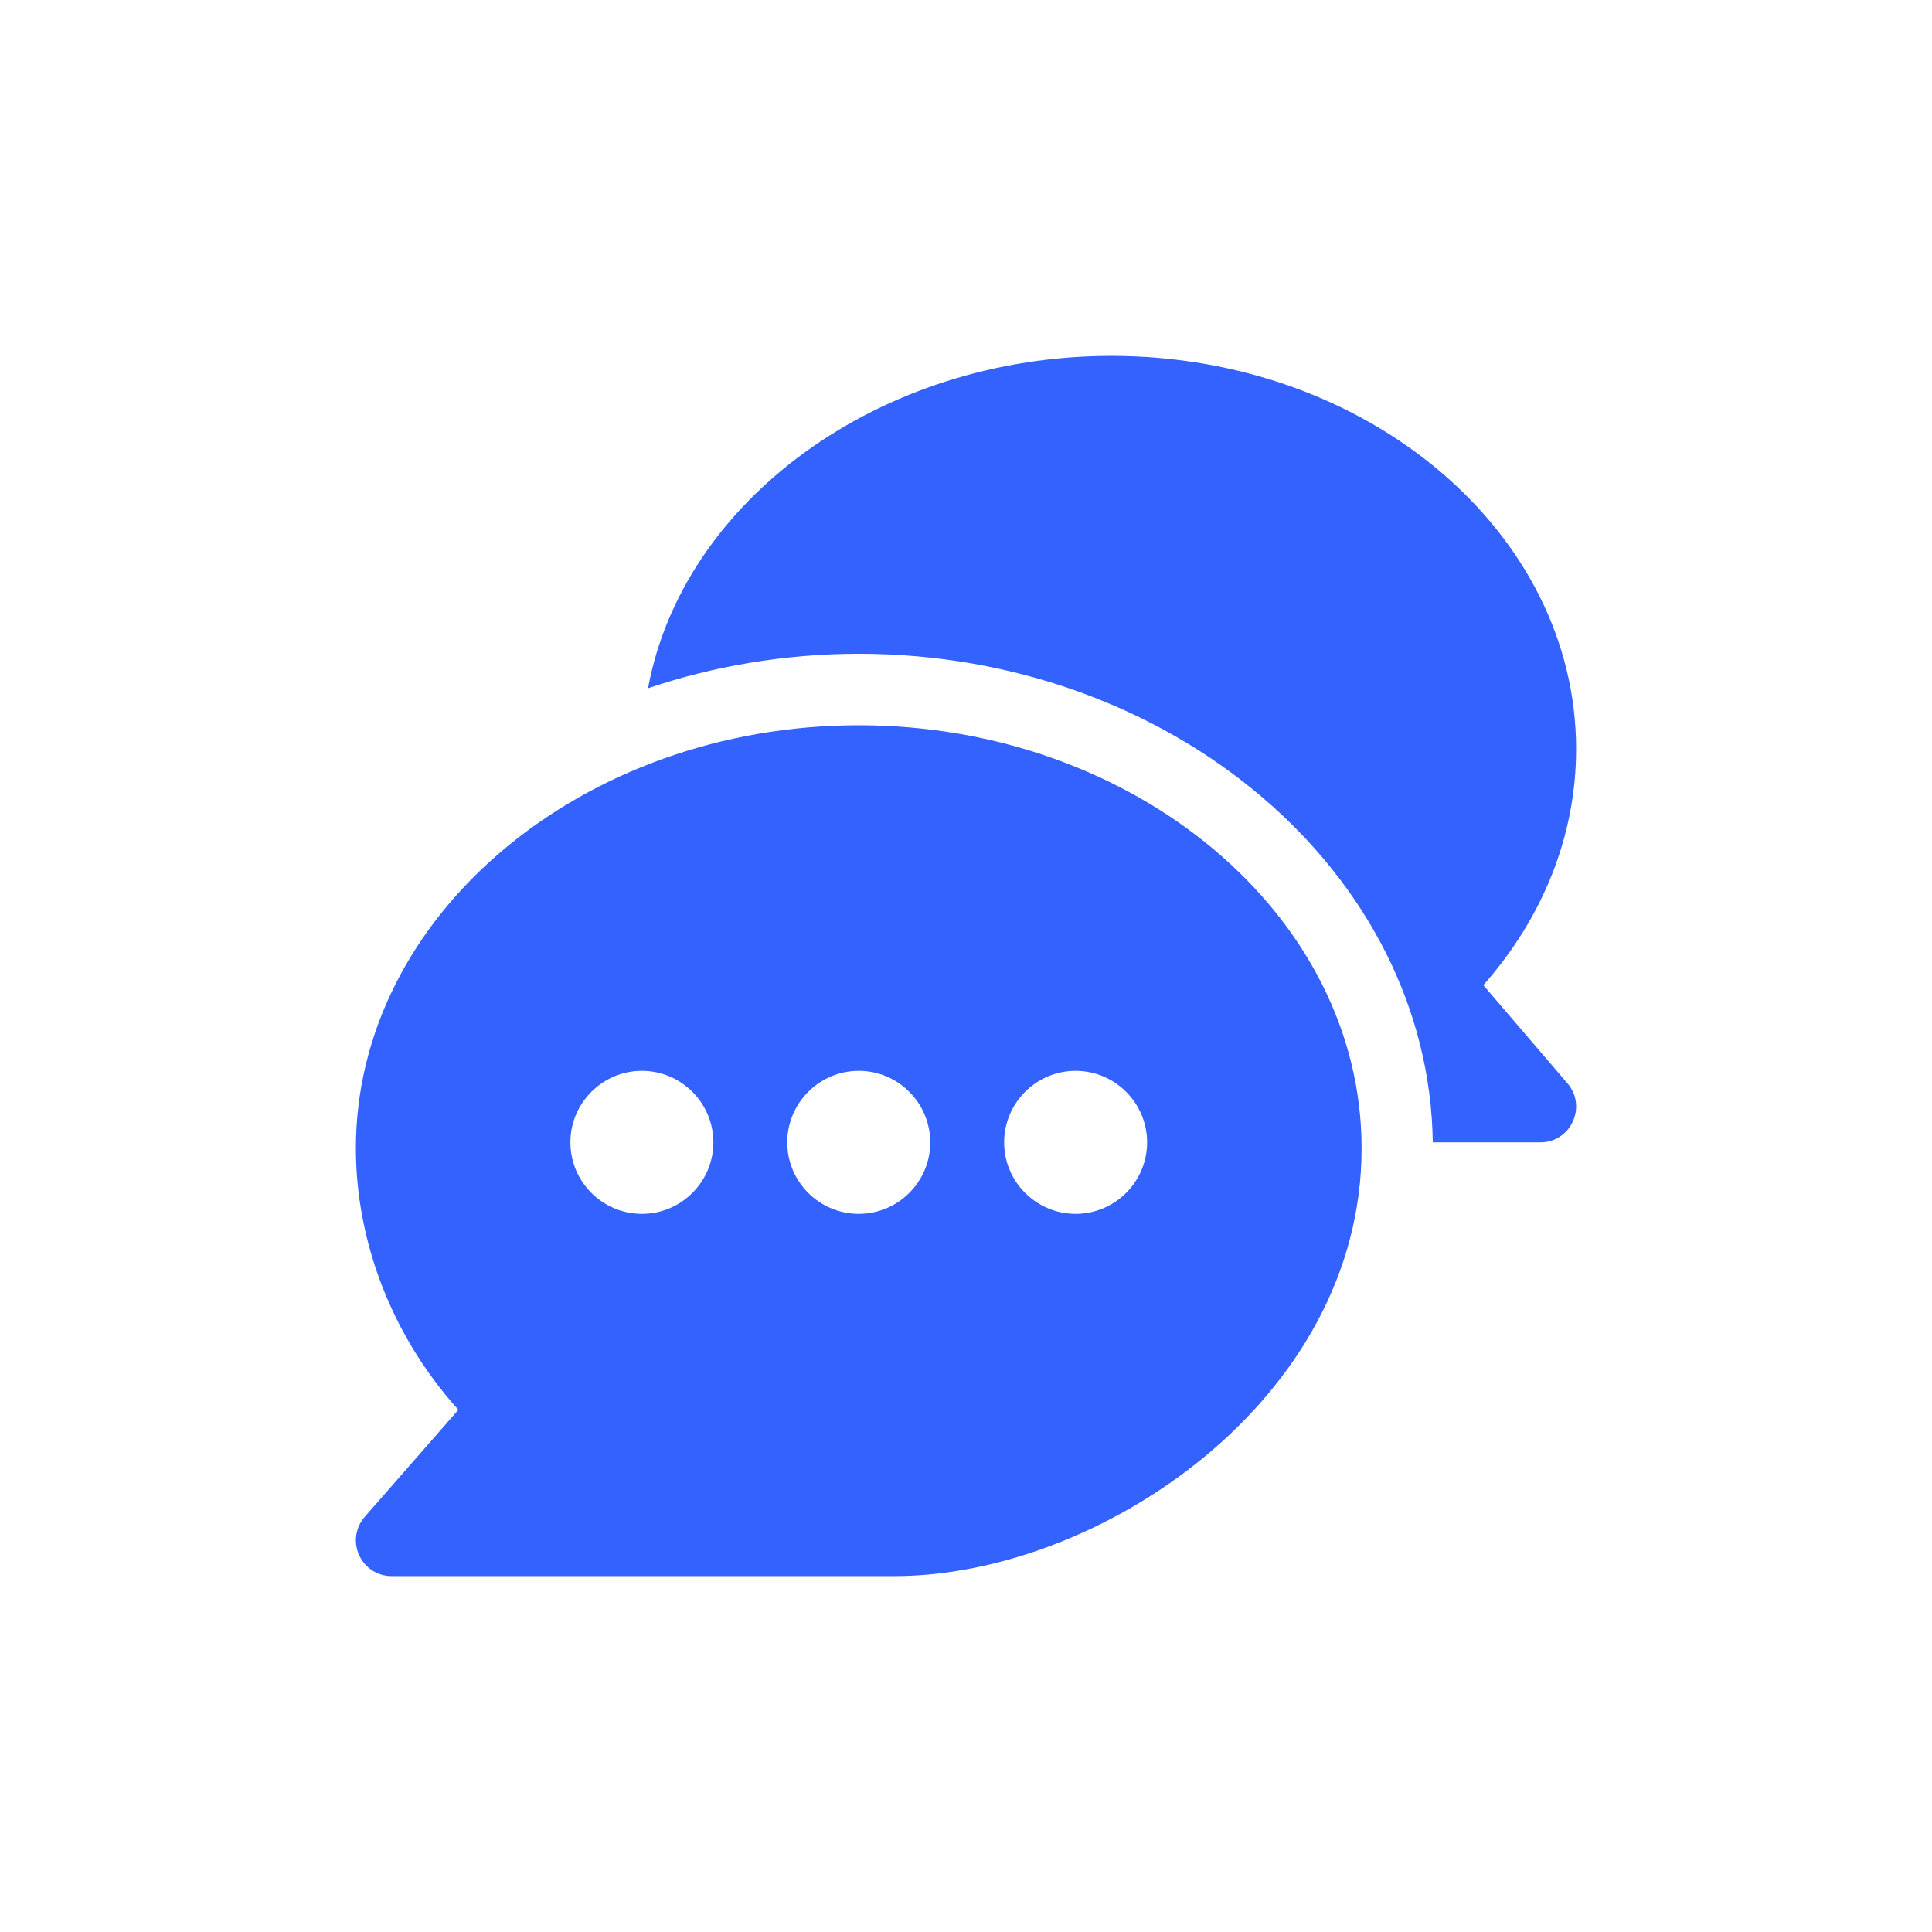 <svg width="38" height="38" viewBox="0 0 38 38" fill="none" xmlns="http://www.w3.org/2000/svg">
<path d="M16.891 14.265C11.463 14.265 7 17.998 7 22.586C7 24.42 7.711 26.284 9.016 27.729L7.174 29.834C6.992 30.041 6.949 30.336 7.063 30.587C7.177 30.839 7.427 31 7.703 31H17.594C21.601 31 26.781 27.549 26.781 22.586C26.781 17.998 22.319 14.265 16.891 14.265ZM12.625 23.875C11.85 23.875 11.219 23.244 11.219 22.469C11.219 21.694 11.85 21.062 12.625 21.062C13.4 21.062 14.031 21.694 14.031 22.469C14.031 23.244 13.4 23.875 12.625 23.875ZM16.891 23.875C16.115 23.875 15.484 23.244 15.484 22.469C15.484 21.694 16.116 21.062 16.891 21.062C17.666 21.062 18.297 21.694 18.297 22.469C18.297 23.244 17.666 23.875 16.891 23.875ZM21.156 23.875C20.381 23.875 19.75 23.244 19.75 22.469C19.75 21.694 20.381 21.062 21.156 21.062C21.931 21.062 22.562 21.694 22.562 22.469C22.562 23.244 21.931 23.875 21.156 23.875Z" fill="#3362FF"/>
<path d="M30.83 21.308L29.175 19.376C30.357 18.043 31 16.417 31 14.734C31 10.47 26.899 7 21.859 7C17.302 7 13.43 9.84 12.746 13.537C14.018 13.105 15.444 12.859 16.891 12.859C23.048 12.859 28.107 17.16 28.181 22.469H30.297C30.898 22.469 31.22 21.762 30.83 21.308Z" fill="#3362FF"/>
<defs>
<filter id="filter0_d_1116_23034" x="0.2" y="0.2" width="37.601" height="37.6" filterUnits="userSpaceOnUse" color-interpolation-filters="sRGB">
<feFlood flood-opacity="0" result="BackgroundImageFix"/>
<feColorMatrix in="SourceAlpha" type="matrix" values="0 0 0 0 0 0 0 0 0 0 0 0 0 0 0 0 0 0 127 0" result="hardAlpha"/>
<feOffset/>
<feGaussianBlur stdDeviation="3.4"/>
<feComposite in2="hardAlpha" operator="out"/>
<feColorMatrix type="matrix" values="0 0 0 0 0.98 0 0 0 0 1 0 0 0 0 0 0 0 0 0.5 0"/>
<feBlend mode="normal" in2="BackgroundImageFix" result="effect1_dropShadow_1116_23034"/>
<feBlend mode="normal" in="SourceGraphic" in2="effect1_dropShadow_1116_23034" result="shape"/>
</filter>
</defs>
</svg>
